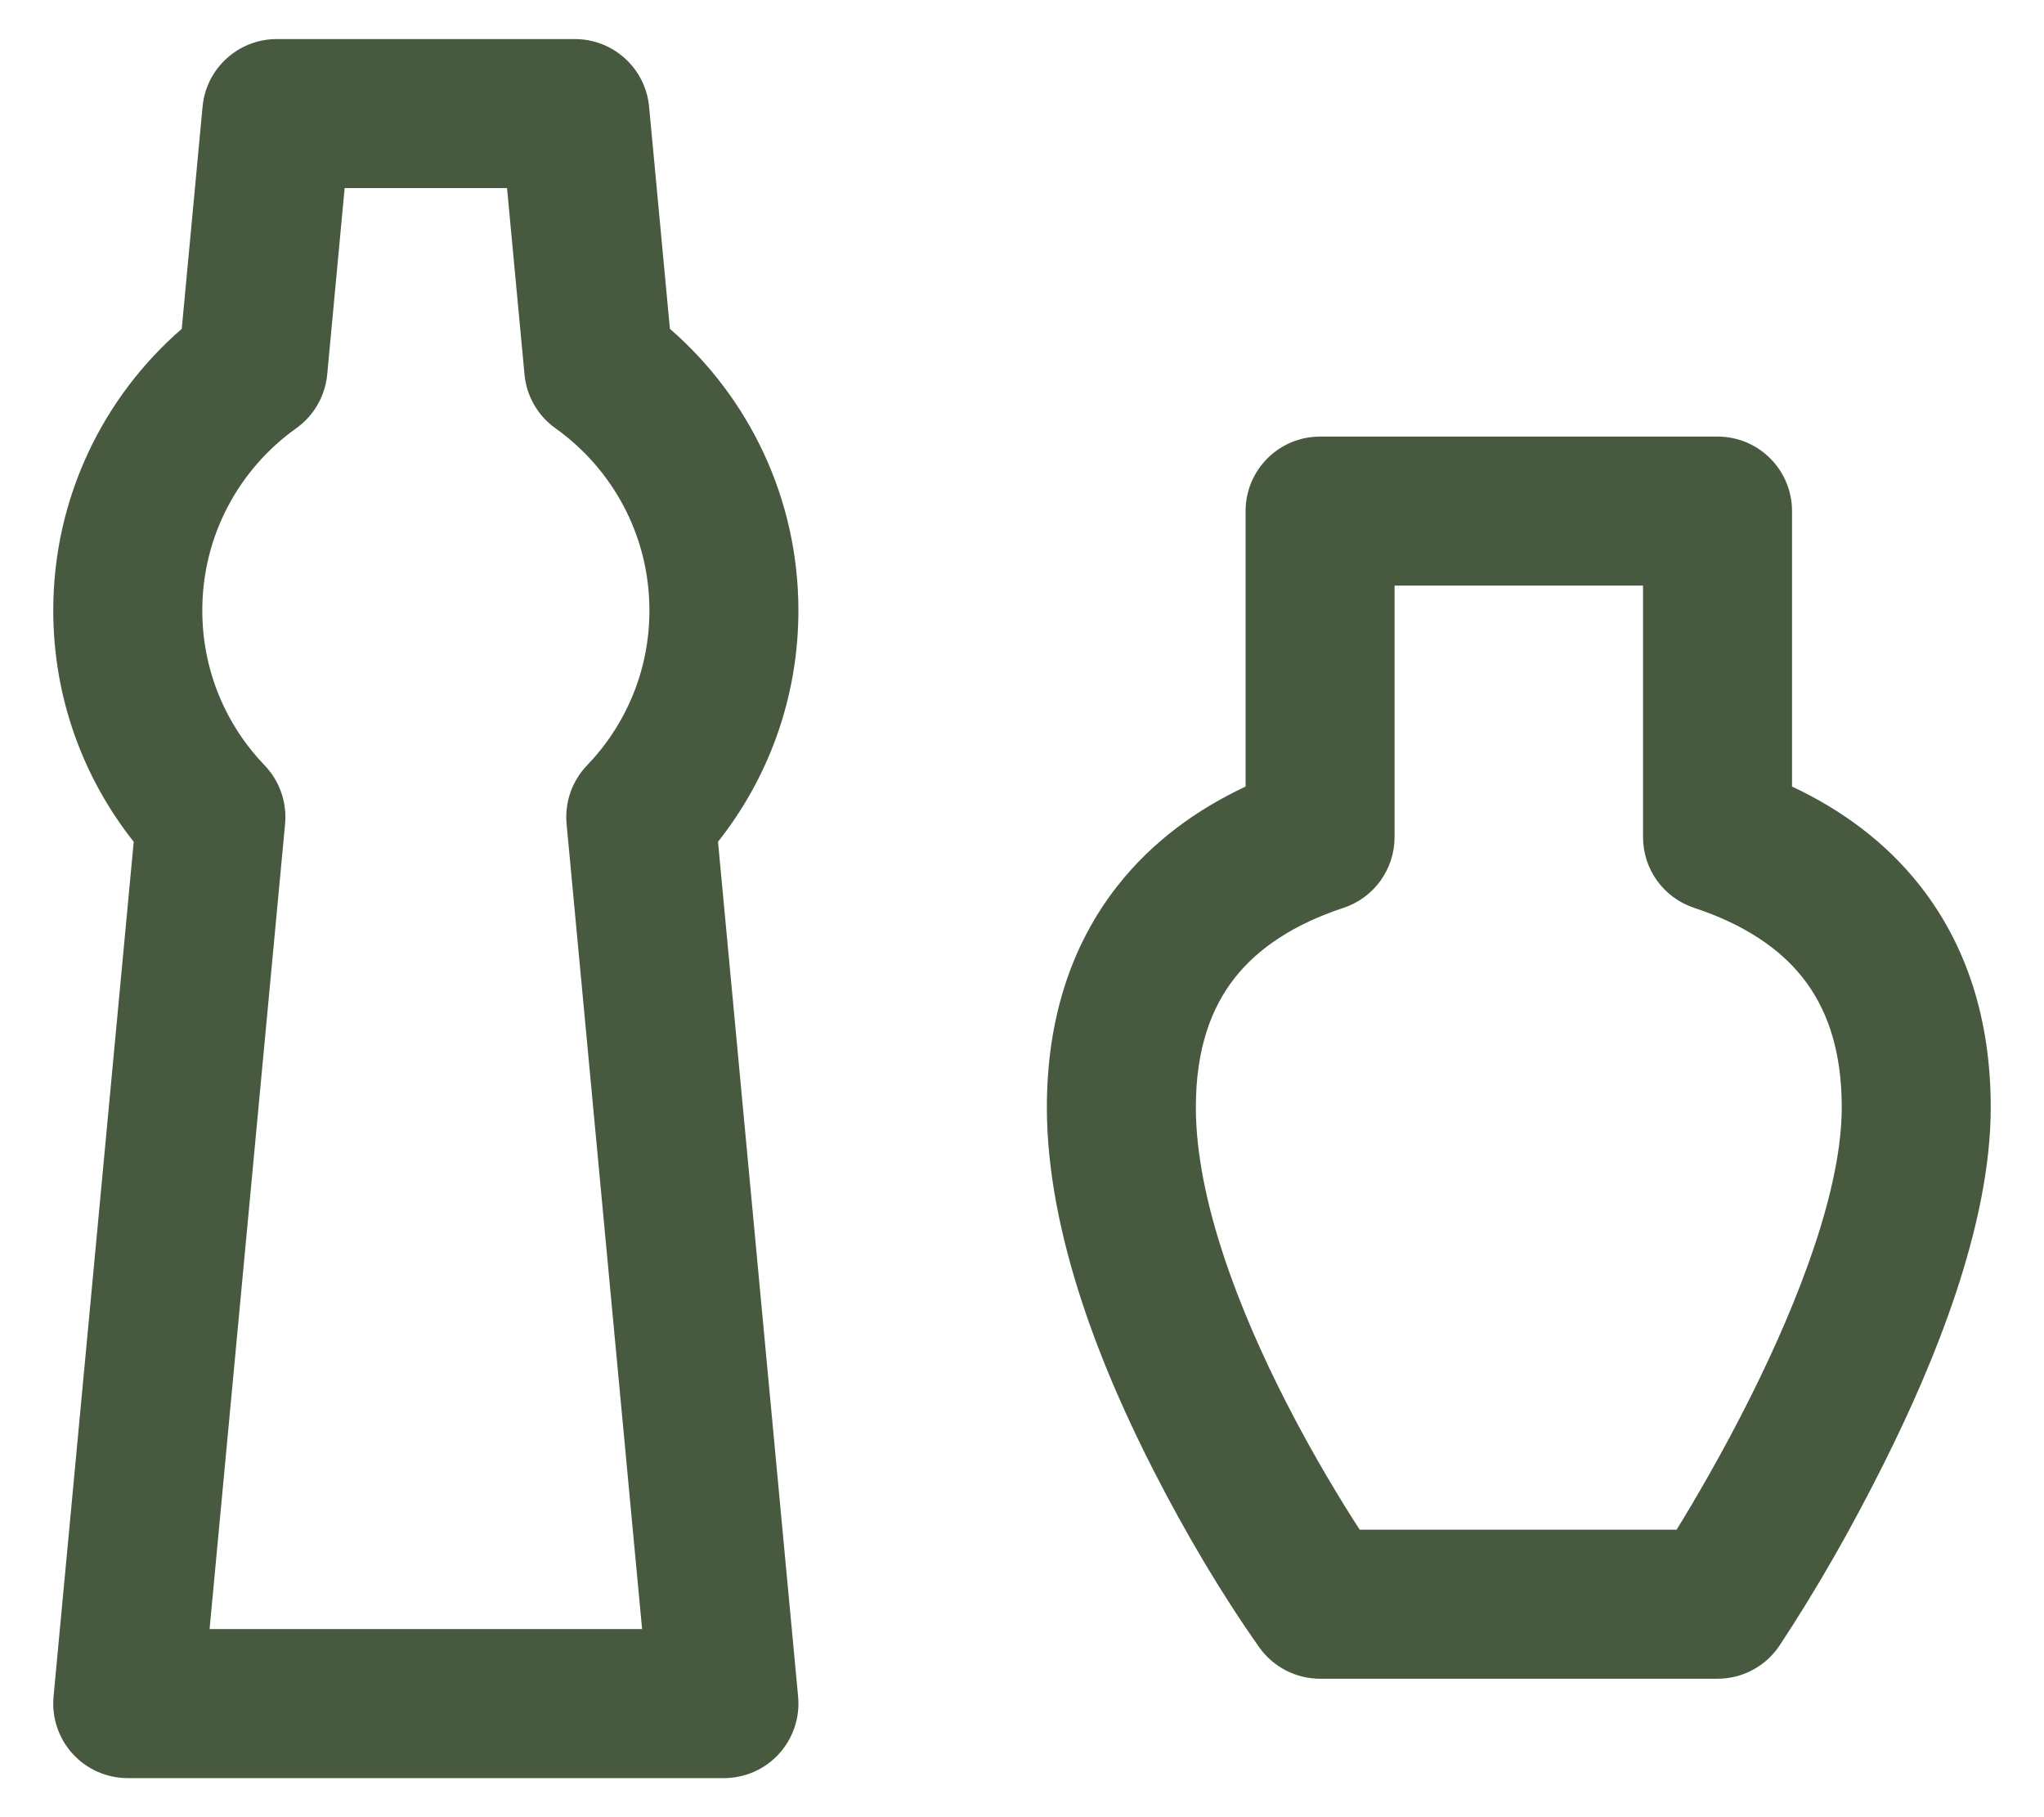<?xml version="1.0" encoding="UTF-8"?> <svg xmlns="http://www.w3.org/2000/svg" width="36" height="32" viewBox="0 0 36 32" fill="none"><path d="M4.875 0.688C4.198 0.688 3.631 1.203 3.568 1.877L3.201 5.791C1.816 6.993 0.938 8.769 0.938 10.75C0.938 12.288 1.468 13.705 2.355 14.823L0.943 29.878C0.909 30.245 1.031 30.611 1.28 30.884C1.528 31.157 1.881 31.312 2.25 31.312H12.75C13.119 31.312 13.472 31.157 13.72 30.884C13.969 30.611 14.091 30.245 14.057 29.878L12.646 14.823C13.532 13.705 14.062 12.288 14.062 10.75C14.062 8.769 13.184 6.993 11.799 5.791L11.432 1.877C11.368 1.203 10.802 0.688 10.125 0.688H4.875ZM5.763 6.595L6.07 3.312H8.93L9.238 6.595C9.273 6.974 9.472 7.32 9.782 7.541C10.787 8.257 11.438 9.428 11.438 10.75C11.438 11.809 11.021 12.769 10.34 13.477C10.075 13.753 9.944 14.129 9.979 14.509L11.309 28.688H3.691L5.021 14.509C5.056 14.129 4.925 13.753 4.66 13.477C3.979 12.769 3.563 11.809 3.563 10.75C3.563 9.428 4.213 8.257 5.218 7.541C5.528 7.32 5.727 6.974 5.763 6.595Z" fill="#47593F"></path><path d="M23.25 7.688C22.525 7.688 21.938 8.275 21.938 9V13.851C21.071 14.258 20.291 14.825 19.684 15.597C18.863 16.64 18.438 17.954 18.438 19.5C18.438 21.761 19.438 24.183 20.332 25.924C20.88 26.991 21.491 28.033 22.182 29.014C22.429 29.358 22.827 29.562 23.25 29.562H30.25C30.688 29.562 31.097 29.344 31.34 28.981C32.017 27.956 32.624 26.882 33.173 25.785C34.055 24.026 35.062 21.597 35.062 19.5C35.062 17.954 34.637 16.64 33.816 15.597C33.209 14.825 32.429 14.258 31.562 13.851V9C31.562 8.275 30.975 7.688 30.25 7.688H23.25ZM29.529 26.938H23.948C23.629 26.445 23.147 25.659 22.668 24.725C21.812 23.058 21.062 21.105 21.062 19.5C21.062 18.455 21.341 17.736 21.747 17.22C22.162 16.693 22.793 16.274 23.662 15.987C24.2 15.809 24.562 15.307 24.562 14.741V10.312H28.938V14.741C28.938 15.307 29.3 15.809 29.838 15.987C30.707 16.274 31.338 16.693 31.753 17.22C32.159 17.736 32.438 18.455 32.438 19.5C32.438 20.929 31.695 22.875 30.826 24.61C30.341 25.58 29.852 26.413 29.529 26.938Z" fill="#47593F"></path></svg> 